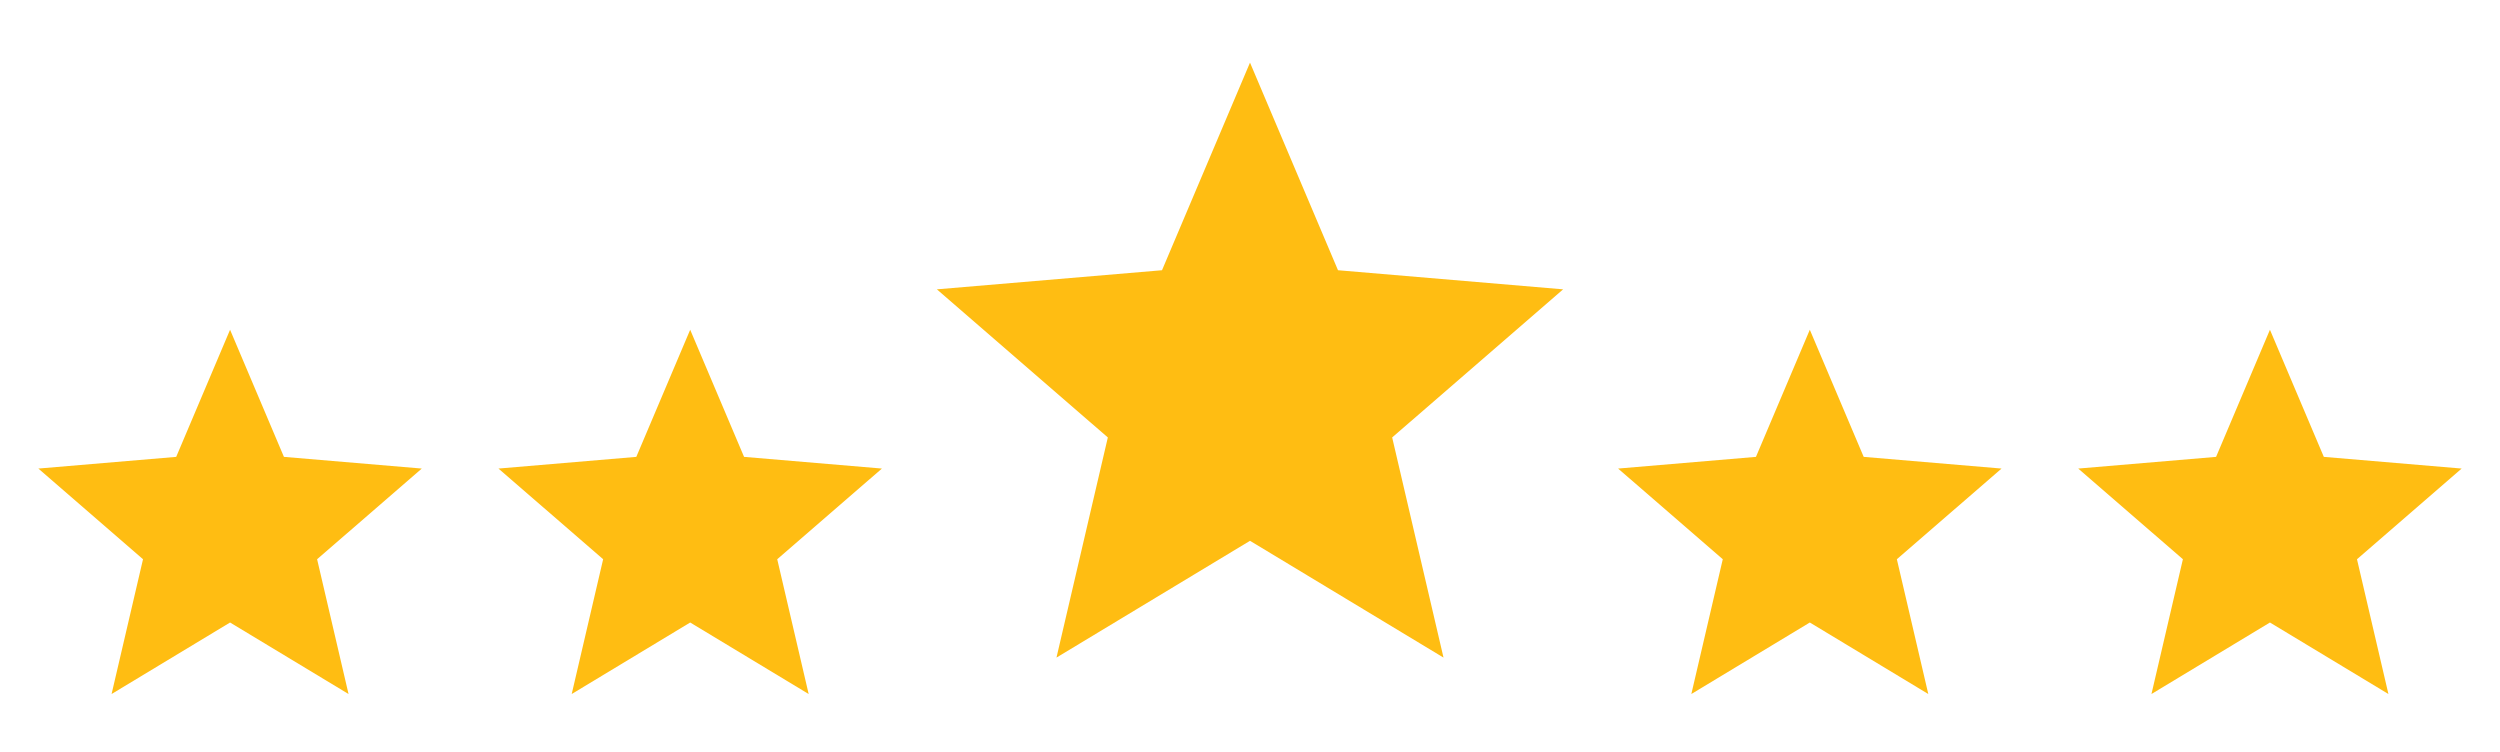 <svg xmlns="http://www.w3.org/2000/svg" width="163" height="49" viewBox="0 0 163 49" fill="none"><g clip-path="url(#clip0_1_375)"><path d="M15 40.587L22.725 45.25L20.675 36.462L27.5 30.55L18.512 29.788L15 21.5L11.488 29.788L2.5 30.55L9.325 36.462L7.275 45.25L15 40.587Z" fill="#FFBD12"></path></g><g clip-path="url(#clip1_1_375)"><path d="M45 40.587L52.725 45.25L50.675 36.462L57.5 30.55L48.513 29.788L45 21.5L41.487 29.788L32.5 30.55L39.325 36.462L37.275 45.25L45 40.587Z" fill="#FFBD12"></path></g><g clip-path="url(#clip2_1_375)"><g clip-path="url(#clip3_1_375)"><path d="M81.5 35.26L94.117 42.875L90.769 28.522L101.916 18.865L87.237 17.619L81.5 4.083L75.763 17.619L61.083 18.865L72.231 28.522L68.882 42.875L81.5 35.26Z" fill="#FFBD12"></path></g></g><g clip-path="url(#clip4_1_375)"><g clip-path="url(#clip5_1_375)"><path d="M118 40.587L125.725 45.25L123.675 36.462L130.5 30.55L121.513 29.788L118 21.5L114.488 29.788L105.5 30.55L112.325 36.462L110.275 45.25L118 40.587Z" fill="#FFBD12"></path></g></g><g clip-path="url(#clip6_1_375)"><path d="M148 40.587L155.725 45.25L153.675 36.462L160.5 30.55L151.513 29.788L148 21.5L144.488 29.788L135.5 30.55L142.325 36.462L140.275 45.25L148 40.587Z" fill="#FFBD12"></path></g><defs><clipPath id="clip0_1_375"><rect width="30" height="30" fill="white" transform="translate(0 19)"></rect></clipPath><clipPath id="clip1_1_375"><rect width="30" height="30" fill="white" transform="translate(30 19)"></rect></clipPath><clipPath id="clip2_1_375"><rect width="49" height="49" fill="white" transform="translate(57)"></rect></clipPath><clipPath id="clip3_1_375"><rect width="49" height="49" fill="white" transform="translate(57)"></rect></clipPath><clipPath id="clip4_1_375"><rect width="30" height="30" fill="white" transform="translate(103 19)"></rect></clipPath><clipPath id="clip5_1_375"><rect width="30" height="30" fill="white" transform="translate(103 19)"></rect></clipPath><clipPath id="clip6_1_375"><rect width="30" height="30" fill="white" transform="translate(133 19)"></rect></clipPath></defs></svg>